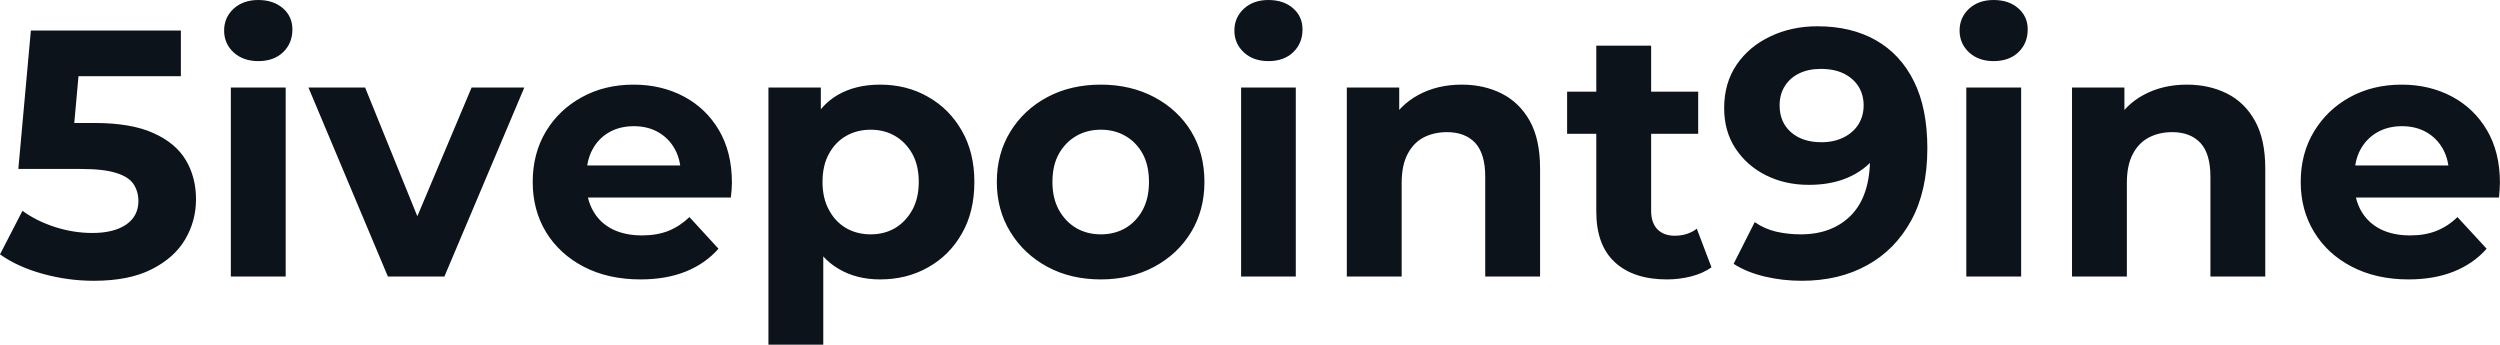 <svg fill="#0D131A" viewBox="0 0 163.645 22.563" height="100%" width="100%" xmlns="http://www.w3.org/2000/svg"><path preserveAspectRatio="none" d="M6.14 18.38L6.14 18.38Q4.46 18.38 2.82 17.93Q1.17 17.48 0 16.65L0 16.65L1.47 13.80Q2.39 14.47 3.60 14.86Q4.81 15.25 6.05 15.25L6.05 15.25Q7.45 15.25 8.26 14.70Q9.06 14.14 9.06 13.16L9.06 13.16Q9.06 12.54 8.74 12.05Q8.42 11.57 7.60 11.32Q6.79 11.06 5.31 11.06L5.31 11.06L1.20 11.06L2.02 2.00L11.84 2.00L11.84 4.99L3.36 4.99L5.29 3.29L4.71 9.75L2.78 8.05L6.19 8.05Q8.58 8.05 10.04 8.71Q11.50 9.36 12.17 10.49Q12.83 11.61 12.83 13.04L12.83 13.04Q12.83 14.47 12.12 15.67Q11.41 16.88 9.92 17.63Q8.44 18.38 6.14 18.38ZM18.70 18.10L15.11 18.10L15.11 5.73L18.70 5.73L18.70 18.10ZM16.91 4.00L16.91 4.00Q15.92 4.00 15.29 3.43Q14.67 2.85 14.67 2.00L14.67 2.00Q14.67 1.15 15.29 0.57Q15.92 0 16.91 0L16.91 0Q17.89 0 18.52 0.54Q19.14 1.08 19.14 1.93L19.14 1.93Q19.14 2.83 18.53 3.42Q17.92 4.00 16.91 4.00ZM29.09 18.10L25.39 18.10L20.19 5.73L23.90 5.73L28.22 16.38L26.38 16.38L30.87 5.73L34.32 5.73L29.09 18.10ZM41.93 18.29L41.93 18.29Q39.81 18.29 38.21 17.46Q36.62 16.63 35.74 15.19Q34.87 13.75 34.87 11.91L34.87 11.91Q34.87 10.05 35.73 8.61Q36.59 7.18 38.09 6.36Q39.58 5.54 41.47 5.54L41.47 5.54Q43.29 5.54 44.75 6.31Q46.21 7.08 47.06 8.52Q47.91 9.96 47.91 11.96L47.91 11.96Q47.91 12.17 47.89 12.43Q47.86 12.70 47.84 12.93L47.84 12.93L37.79 12.93L37.79 10.83L45.95 10.83L44.57 11.45Q44.57 10.49 44.18 9.77Q43.79 9.06 43.10 8.66Q42.41 8.26 41.49 8.26L41.49 8.26Q40.57 8.26 39.87 8.66Q39.17 9.06 38.78 9.79Q38.39 10.51 38.39 11.50L38.39 11.50L38.39 12.05Q38.39 13.06 38.84 13.83Q39.28 14.60 40.10 15.01Q40.92 15.41 42.02 15.41L42.02 15.41Q43.01 15.41 43.76 15.11Q44.50 14.81 45.13 14.21L45.13 14.21L47.03 16.28Q46.18 17.25 44.90 17.77Q43.61 18.29 41.93 18.29ZM57.61 18.29L57.61 18.29Q56.05 18.29 54.88 17.59Q53.70 16.90 53.05 15.49Q52.39 14.08 52.39 11.91L52.39 11.91Q52.39 9.73 53.01 8.33Q53.64 6.92 54.81 6.23Q55.98 5.54 57.61 5.54L57.61 5.54Q59.36 5.54 60.75 6.34Q62.15 7.13 62.96 8.56Q63.78 9.98 63.78 11.91L63.78 11.91Q63.78 13.87 62.96 15.29Q62.15 16.72 60.75 17.50Q59.36 18.29 57.61 18.29ZM53.89 22.56L50.30 22.56L50.30 5.73L53.73 5.73L53.73 8.26L53.66 11.94L53.89 15.59L53.89 22.56ZM56.99 15.34L56.99 15.34Q57.89 15.34 58.59 14.93Q59.29 14.51 59.72 13.74Q60.14 12.97 60.14 11.91L60.14 11.91Q60.14 10.83 59.72 10.07Q59.29 9.31 58.59 8.90Q57.89 8.49 56.99 8.49L56.99 8.49Q56.10 8.49 55.38 8.90Q54.67 9.31 54.26 10.07Q53.84 10.83 53.84 11.91L53.84 11.91Q53.84 12.97 54.26 13.74Q54.67 14.51 55.38 14.93Q56.10 15.34 56.99 15.34ZM72.06 18.29L72.06 18.29Q70.08 18.29 68.55 17.46Q67.02 16.63 66.14 15.19Q65.25 13.75 65.25 11.91L65.25 11.91Q65.25 10.05 66.14 8.61Q67.02 7.18 68.55 6.36Q70.08 5.54 72.06 5.54L72.06 5.54Q74.01 5.54 75.56 6.36Q77.10 7.18 77.97 8.60Q78.84 10.03 78.84 11.91L78.84 11.91Q78.84 13.75 77.97 15.19Q77.10 16.63 75.56 17.46Q74.01 18.29 72.06 18.29ZM72.06 15.34L72.06 15.34Q72.96 15.34 73.67 14.93Q74.38 14.51 74.80 13.74Q75.21 12.97 75.21 11.91L75.21 11.91Q75.21 10.83 74.80 10.07Q74.38 9.31 73.67 8.90Q72.96 8.49 72.06 8.49L72.06 8.49Q71.16 8.49 70.45 8.90Q69.74 9.31 69.31 10.07Q68.89 10.83 68.89 11.91L68.89 11.91Q68.89 12.97 69.31 13.74Q69.74 14.51 70.45 14.93Q71.16 15.34 72.06 15.34ZM84.82 18.10L81.24 18.10L81.24 5.73L84.82 5.73L84.82 18.10ZM83.03 4.00L83.03 4.00Q82.04 4.00 81.42 3.43Q80.80 2.85 80.80 2.00L80.80 2.00Q80.80 1.15 81.42 0.57Q82.04 0 83.03 0L83.03 0Q84.02 0 84.64 0.54Q85.26 1.08 85.26 1.93L85.26 1.93Q85.26 2.83 84.65 3.42Q84.04 4.00 83.03 4.00ZM95.68 5.54L95.68 5.54Q97.15 5.54 98.31 6.13Q99.47 6.72 100.14 7.92Q100.81 9.13 100.81 11.02L100.81 11.02L100.81 18.10L97.22 18.10L97.22 11.57Q97.22 10.07 96.57 9.36Q95.91 8.65 94.71 8.65L94.71 8.65Q93.86 8.65 93.18 9.00Q92.51 9.36 92.13 10.10Q91.75 10.83 91.75 11.98L91.75 11.98L91.75 18.10L88.16 18.10L88.16 5.73L91.59 5.73L91.59 9.15L90.94 8.12Q91.61 6.88 92.85 6.21Q94.09 5.54 95.68 5.54ZM109.11 18.29L109.11 18.29Q106.93 18.29 105.71 17.17Q104.49 16.05 104.49 13.85L104.49 13.85L104.49 2.99L108.08 2.99L108.08 13.80Q108.08 14.58 108.49 15.01Q108.91 15.43 109.62 15.43L109.62 15.43Q110.47 15.43 111.07 14.97L111.07 14.97L112.03 17.50Q111.48 17.89 110.71 18.09Q109.94 18.29 109.11 18.29ZM111.16 8.76L102.58 8.76L102.58 6.00L111.16 6.00L111.16 8.76ZM118.96 1.72L118.96 1.72Q121.19 1.72 122.80 2.64Q124.41 3.56 125.28 5.32Q126.16 7.08 126.16 9.71L126.16 9.71Q126.16 12.49 125.11 14.42Q124.06 16.35 122.22 17.36Q120.38 18.38 117.94 18.38L117.94 18.38Q116.68 18.38 115.51 18.10Q114.33 17.82 113.48 17.27L113.48 17.27L114.86 14.54Q115.53 15.00 116.29 15.17Q117.05 15.34 117.88 15.34L117.88 15.34Q119.94 15.34 121.18 14.08Q122.41 12.81 122.41 10.33L122.41 10.33Q122.41 9.91 122.38 9.41Q122.36 8.90 122.27 8.39L122.27 8.39L123.28 9.36Q122.89 10.26 122.18 10.87Q121.46 11.48 120.52 11.79Q119.58 12.10 118.40 12.10L118.40 12.10Q116.86 12.10 115.61 11.48Q114.36 10.86 113.61 9.73Q112.86 8.60 112.86 7.08L112.86 7.08Q112.86 5.43 113.68 4.23Q114.49 3.04 115.89 2.38Q117.28 1.72 118.96 1.72ZM119.19 4.51L119.19 4.51Q118.38 4.51 117.78 4.80Q117.19 5.08 116.84 5.62Q116.49 6.16 116.49 6.90L116.49 6.90Q116.49 8.00 117.24 8.66Q117.99 9.31 119.23 9.31L119.23 9.31Q120.04 9.31 120.67 9.00Q121.30 8.69 121.65 8.14Q121.99 7.59 121.99 6.90L121.99 6.90Q121.99 6.21 121.66 5.67Q121.32 5.13 120.70 4.82Q120.08 4.51 119.19 4.51ZM132.30 18.10L128.71 18.10L128.71 5.73L132.30 5.73L132.30 18.10ZM130.50 4.00L130.50 4.00Q129.51 4.00 128.89 3.43Q128.27 2.85 128.27 2.00L128.27 2.00Q128.27 1.15 128.89 0.57Q129.51 0 130.50 0L130.50 0Q131.49 0 132.11 0.54Q132.73 1.08 132.73 1.93L132.73 1.93Q132.73 2.83 132.12 3.42Q131.51 4.00 130.50 4.00ZM143.15 5.54L143.15 5.54Q144.62 5.54 145.79 6.13Q146.95 6.72 147.61 7.92Q148.28 9.13 148.28 11.02L148.28 11.02L148.28 18.10L144.69 18.10L144.69 11.57Q144.69 10.07 144.04 9.36Q143.38 8.65 142.19 8.65L142.19 8.65Q141.33 8.65 140.66 9.00Q139.98 9.36 139.60 10.10Q139.22 10.83 139.22 11.98L139.22 11.98L139.22 18.10L135.63 18.10L135.63 5.73L139.06 5.73L139.06 9.15L138.41 8.12Q139.08 6.88 140.32 6.21Q141.56 5.54 143.15 5.54ZM157.66 18.29L157.66 18.29Q155.55 18.29 153.95 17.46Q152.35 16.63 151.48 15.19Q150.60 13.75 150.60 11.91L150.60 11.91Q150.60 10.05 151.47 8.61Q152.33 7.18 153.82 6.36Q155.32 5.54 157.20 5.54L157.20 5.54Q159.02 5.54 160.48 6.31Q161.94 7.08 162.79 8.52Q163.64 9.96 163.64 11.96L163.64 11.96Q163.64 12.17 163.62 12.43Q163.60 12.70 163.58 12.93L163.58 12.93L153.53 12.93L153.53 10.83L161.69 10.83L160.31 11.45Q160.31 10.49 159.92 9.77Q159.53 9.06 158.84 8.66Q158.15 8.26 157.23 8.26L157.23 8.26Q156.31 8.26 155.61 8.66Q154.91 9.06 154.51 9.79Q154.12 10.51 154.12 11.50L154.12 11.50L154.12 12.05Q154.12 13.06 154.57 13.83Q155.02 14.60 155.84 15.01Q156.65 15.41 157.76 15.41L157.76 15.41Q158.75 15.41 159.49 15.11Q160.24 14.81 160.86 14.21L160.86 14.21L162.77 16.28Q161.92 17.25 160.63 17.77Q159.34 18.29 157.66 18.29Z"></path></svg>